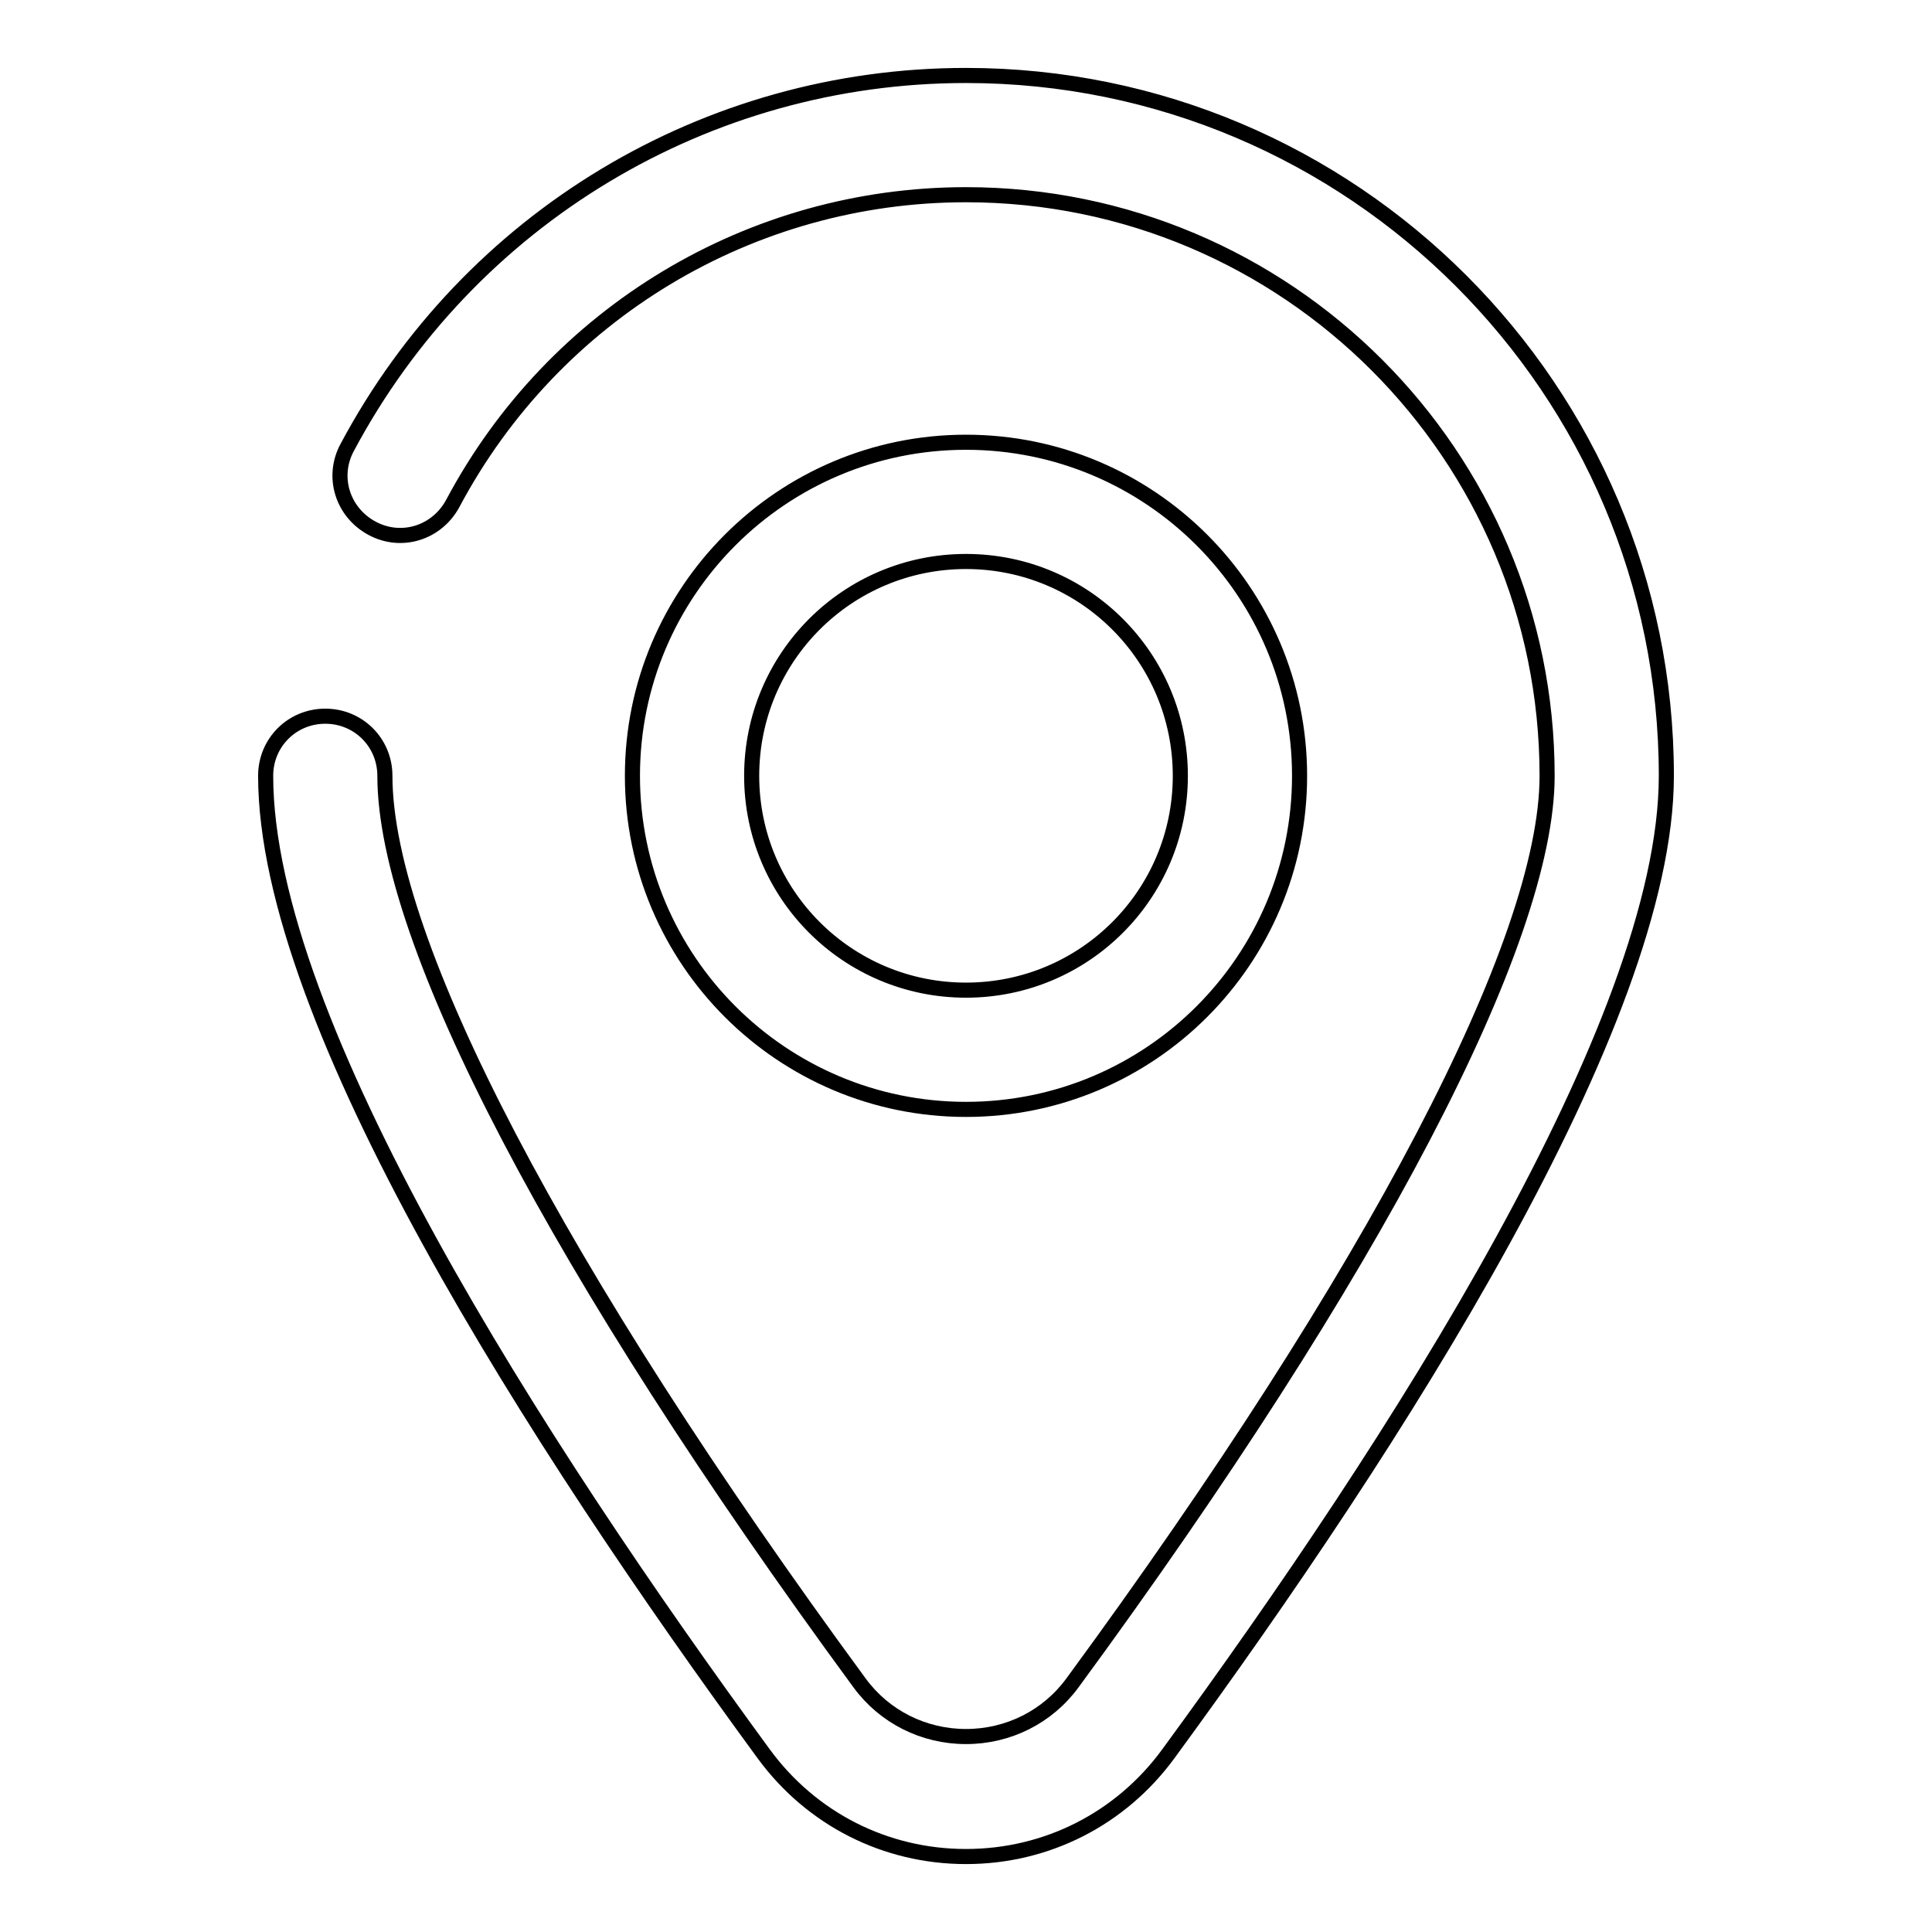 <?xml version="1.0" encoding="utf-8"?>
<!-- Svg Vector Icons : http://www.onlinewebfonts.com/icon -->
<!DOCTYPE svg PUBLIC "-//W3C//DTD SVG 1.1//EN" "http://www.w3.org/Graphics/SVG/1.1/DTD/svg11.dtd">
<svg version="1.1" xmlns="http://www.w3.org/2000/svg" xmlns:xlink="http://www.w3.org/1999/xlink" x="0px" y="0px" viewBox="0 0 256 256" enable-background="new 0 0 256 256" xml:space="preserve">
<g> <path stroke-width="2" fill-opacity="0" stroke="#000000"  d="M172.2,102.8c0-24.4-19.8-44.2-44.2-44.2c-24.4,0-44.2,19.8-44.2,44.2c0,24.4,19.8,44.2,44.2,44.2 C152.4,147,172.2,127.2,172.2,102.8z M99.6,102.8c0-15.7,12.7-28.4,28.4-28.4c15.7,0,28.4,12.7,28.4,28.4 c0,15.7-12.7,28.4-28.4,28.4C112.3,131.2,99.6,118.5,99.6,102.8z M128,10c-34.4,0-65.8,18.9-82,49.3c-2.1,3.9-0.6,8.6,3.3,10.7 c3.9,2.1,8.6,0.6,10.7-3.3c13.4-25.2,39.5-40.9,68-40.9c42.5,0,77,34.5,77,77c0,21.9-22.9,65.7-62.9,120.2 c-3.3,4.5-8.5,7.1-14.1,7.1c-5.6,0-10.8-2.6-14.1-7.1C73.9,168.5,51,124.7,51,102.8c0-4.4-3.5-7.9-7.9-7.9c-4.4,0-7.9,3.5-7.9,7.9 c0,32.7,35.9,88.5,66,129.6c6.3,8.6,16.1,13.6,26.8,13.6c10.7,0,20.5-5,26.8-13.6c30.1-41.1,66-96.9,66-129.6 C220.8,51.6,179.2,10,128,10z"/></g>
</svg>